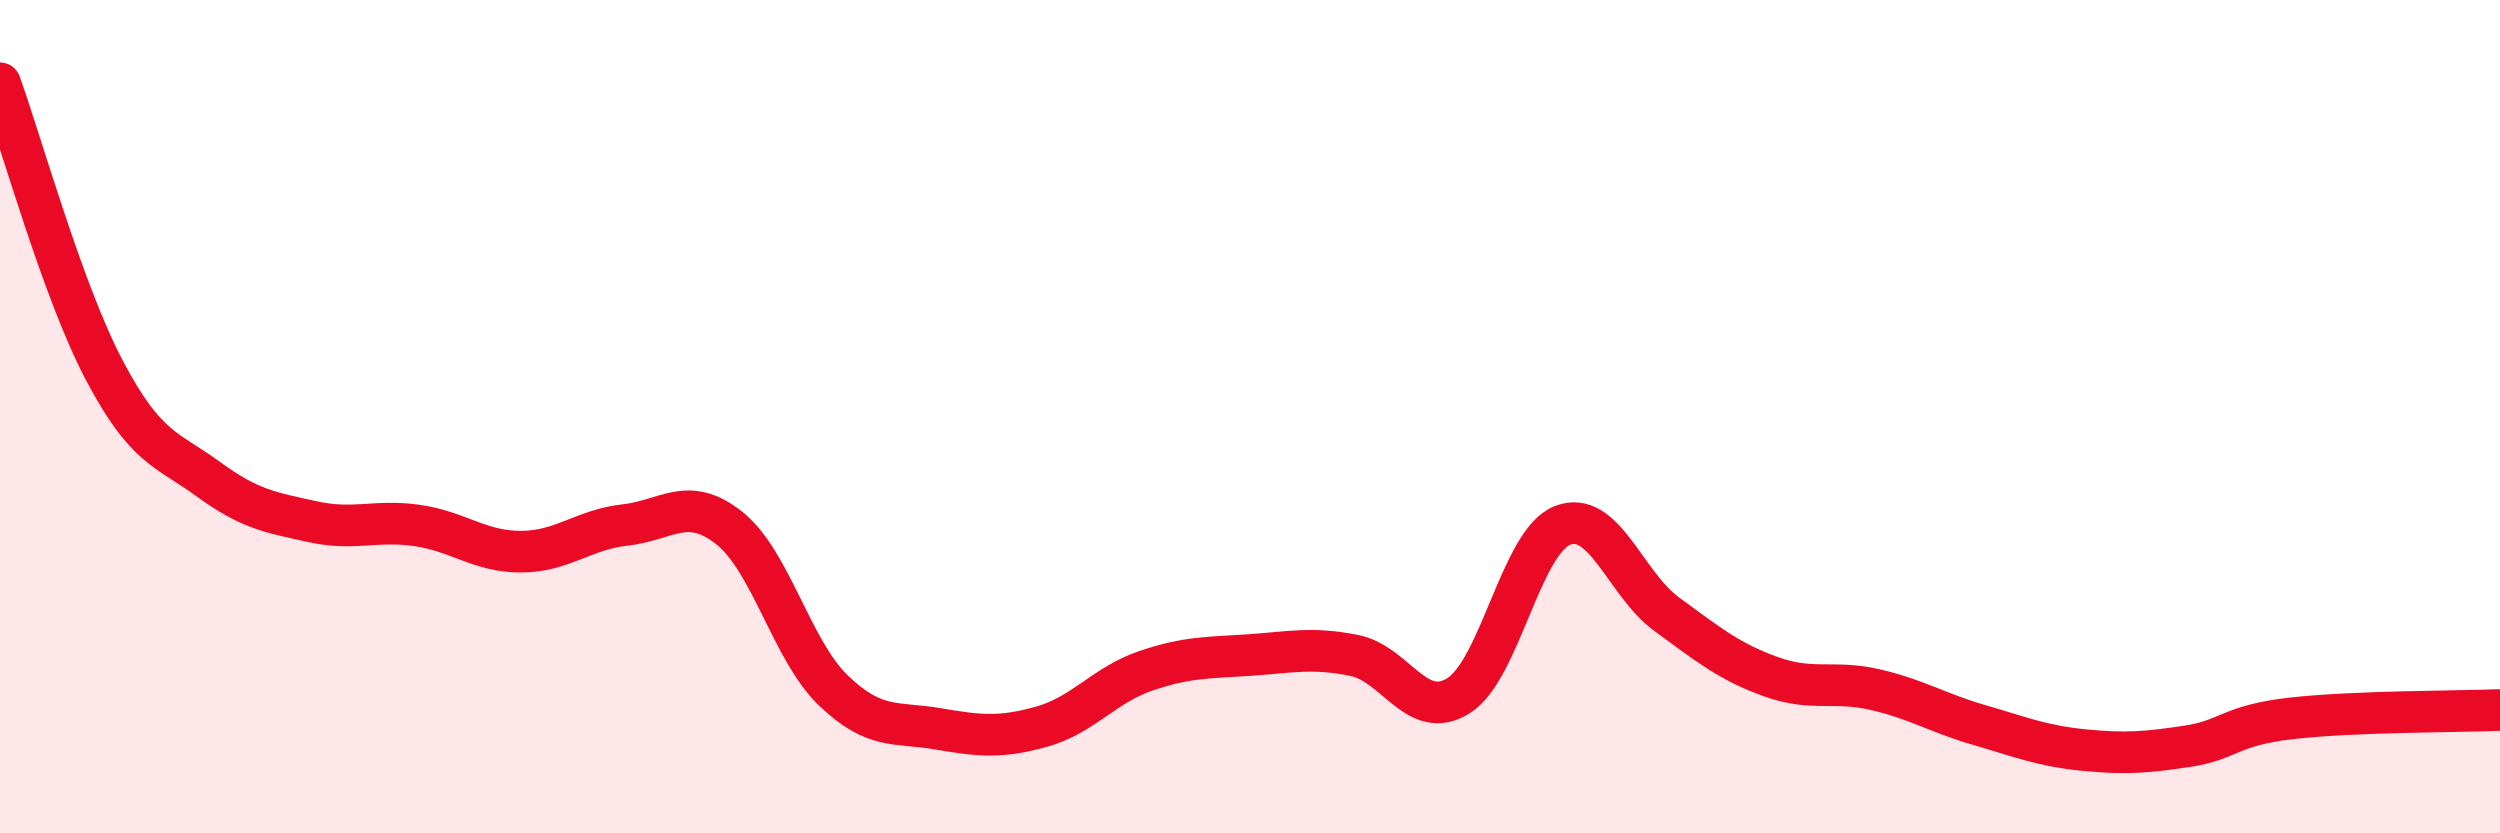 
    <svg width="60" height="20" viewBox="0 0 60 20" xmlns="http://www.w3.org/2000/svg">
      <path
        d="M 0,2 C 0.5,3.38 1.5,6.98 2.5,8.88 C 3.5,10.78 4,10.77 5,11.5 C 6,12.23 6.5,12.3 7.5,12.52 C 8.5,12.74 9,12.47 10,12.61 C 11,12.75 11.5,13.24 12.5,13.24 C 13.5,13.24 14,12.71 15,12.6 C 16,12.49 16.5,11.88 17.5,12.67 C 18.5,13.46 19,15.61 20,16.57 C 21,17.53 21.5,17.32 22.5,17.49 C 23.5,17.66 24,17.72 25,17.44 C 26,17.16 26.5,16.44 27.5,16.1 C 28.5,15.76 29,15.79 30,15.72 C 31,15.65 31.5,15.53 32.5,15.73 C 33.5,15.93 34,17.32 35,16.7 C 36,16.08 36.5,13 37.5,12.61 C 38.5,12.22 39,14.01 40,14.74 C 41,15.47 41.5,15.88 42.5,16.24 C 43.5,16.6 44,16.32 45,16.55 C 46,16.78 46.5,17.11 47.5,17.4 C 48.5,17.69 49,17.9 50,18 C 51,18.1 51.5,18.06 52.5,17.91 C 53.5,17.76 53.5,17.41 55,17.24 C 56.5,17.07 59,17.08 60,17.04L60 20L0 20Z"
        fill="#EB0A25"
        opacity="0.1"
        stroke-linecap="round"
        stroke-linejoin="round"
      />
      <path
        d="M 0,2 C 0.5,3.38 1.5,6.98 2.5,8.88 C 3.5,10.78 4,10.77 5,11.5 C 6,12.23 6.5,12.3 7.5,12.52 C 8.5,12.74 9,12.47 10,12.61 C 11,12.75 11.5,13.24 12.5,13.24 C 13.5,13.24 14,12.71 15,12.6 C 16,12.49 16.5,11.88 17.5,12.67 C 18.5,13.46 19,15.61 20,16.57 C 21,17.53 21.5,17.32 22.5,17.49 C 23.5,17.66 24,17.72 25,17.44 C 26,17.16 26.5,16.44 27.5,16.1 C 28.5,15.76 29,15.79 30,15.72 C 31,15.65 31.5,15.53 32.5,15.73 C 33.5,15.93 34,17.32 35,16.7 C 36,16.08 36.5,13 37.5,12.61 C 38.5,12.22 39,14.01 40,14.74 C 41,15.47 41.5,15.88 42.5,16.24 C 43.5,16.6 44,16.32 45,16.55 C 46,16.78 46.5,17.11 47.5,17.4 C 48.5,17.69 49,17.9 50,18 C 51,18.1 51.5,18.06 52.5,17.91 C 53.5,17.76 53.5,17.41 55,17.24 C 56.5,17.07 59,17.08 60,17.04"
        stroke="#EB0A25"
        stroke-width="1"
        fill="none"
        stroke-linecap="round"
        stroke-linejoin="round"
      />
    </svg>
  